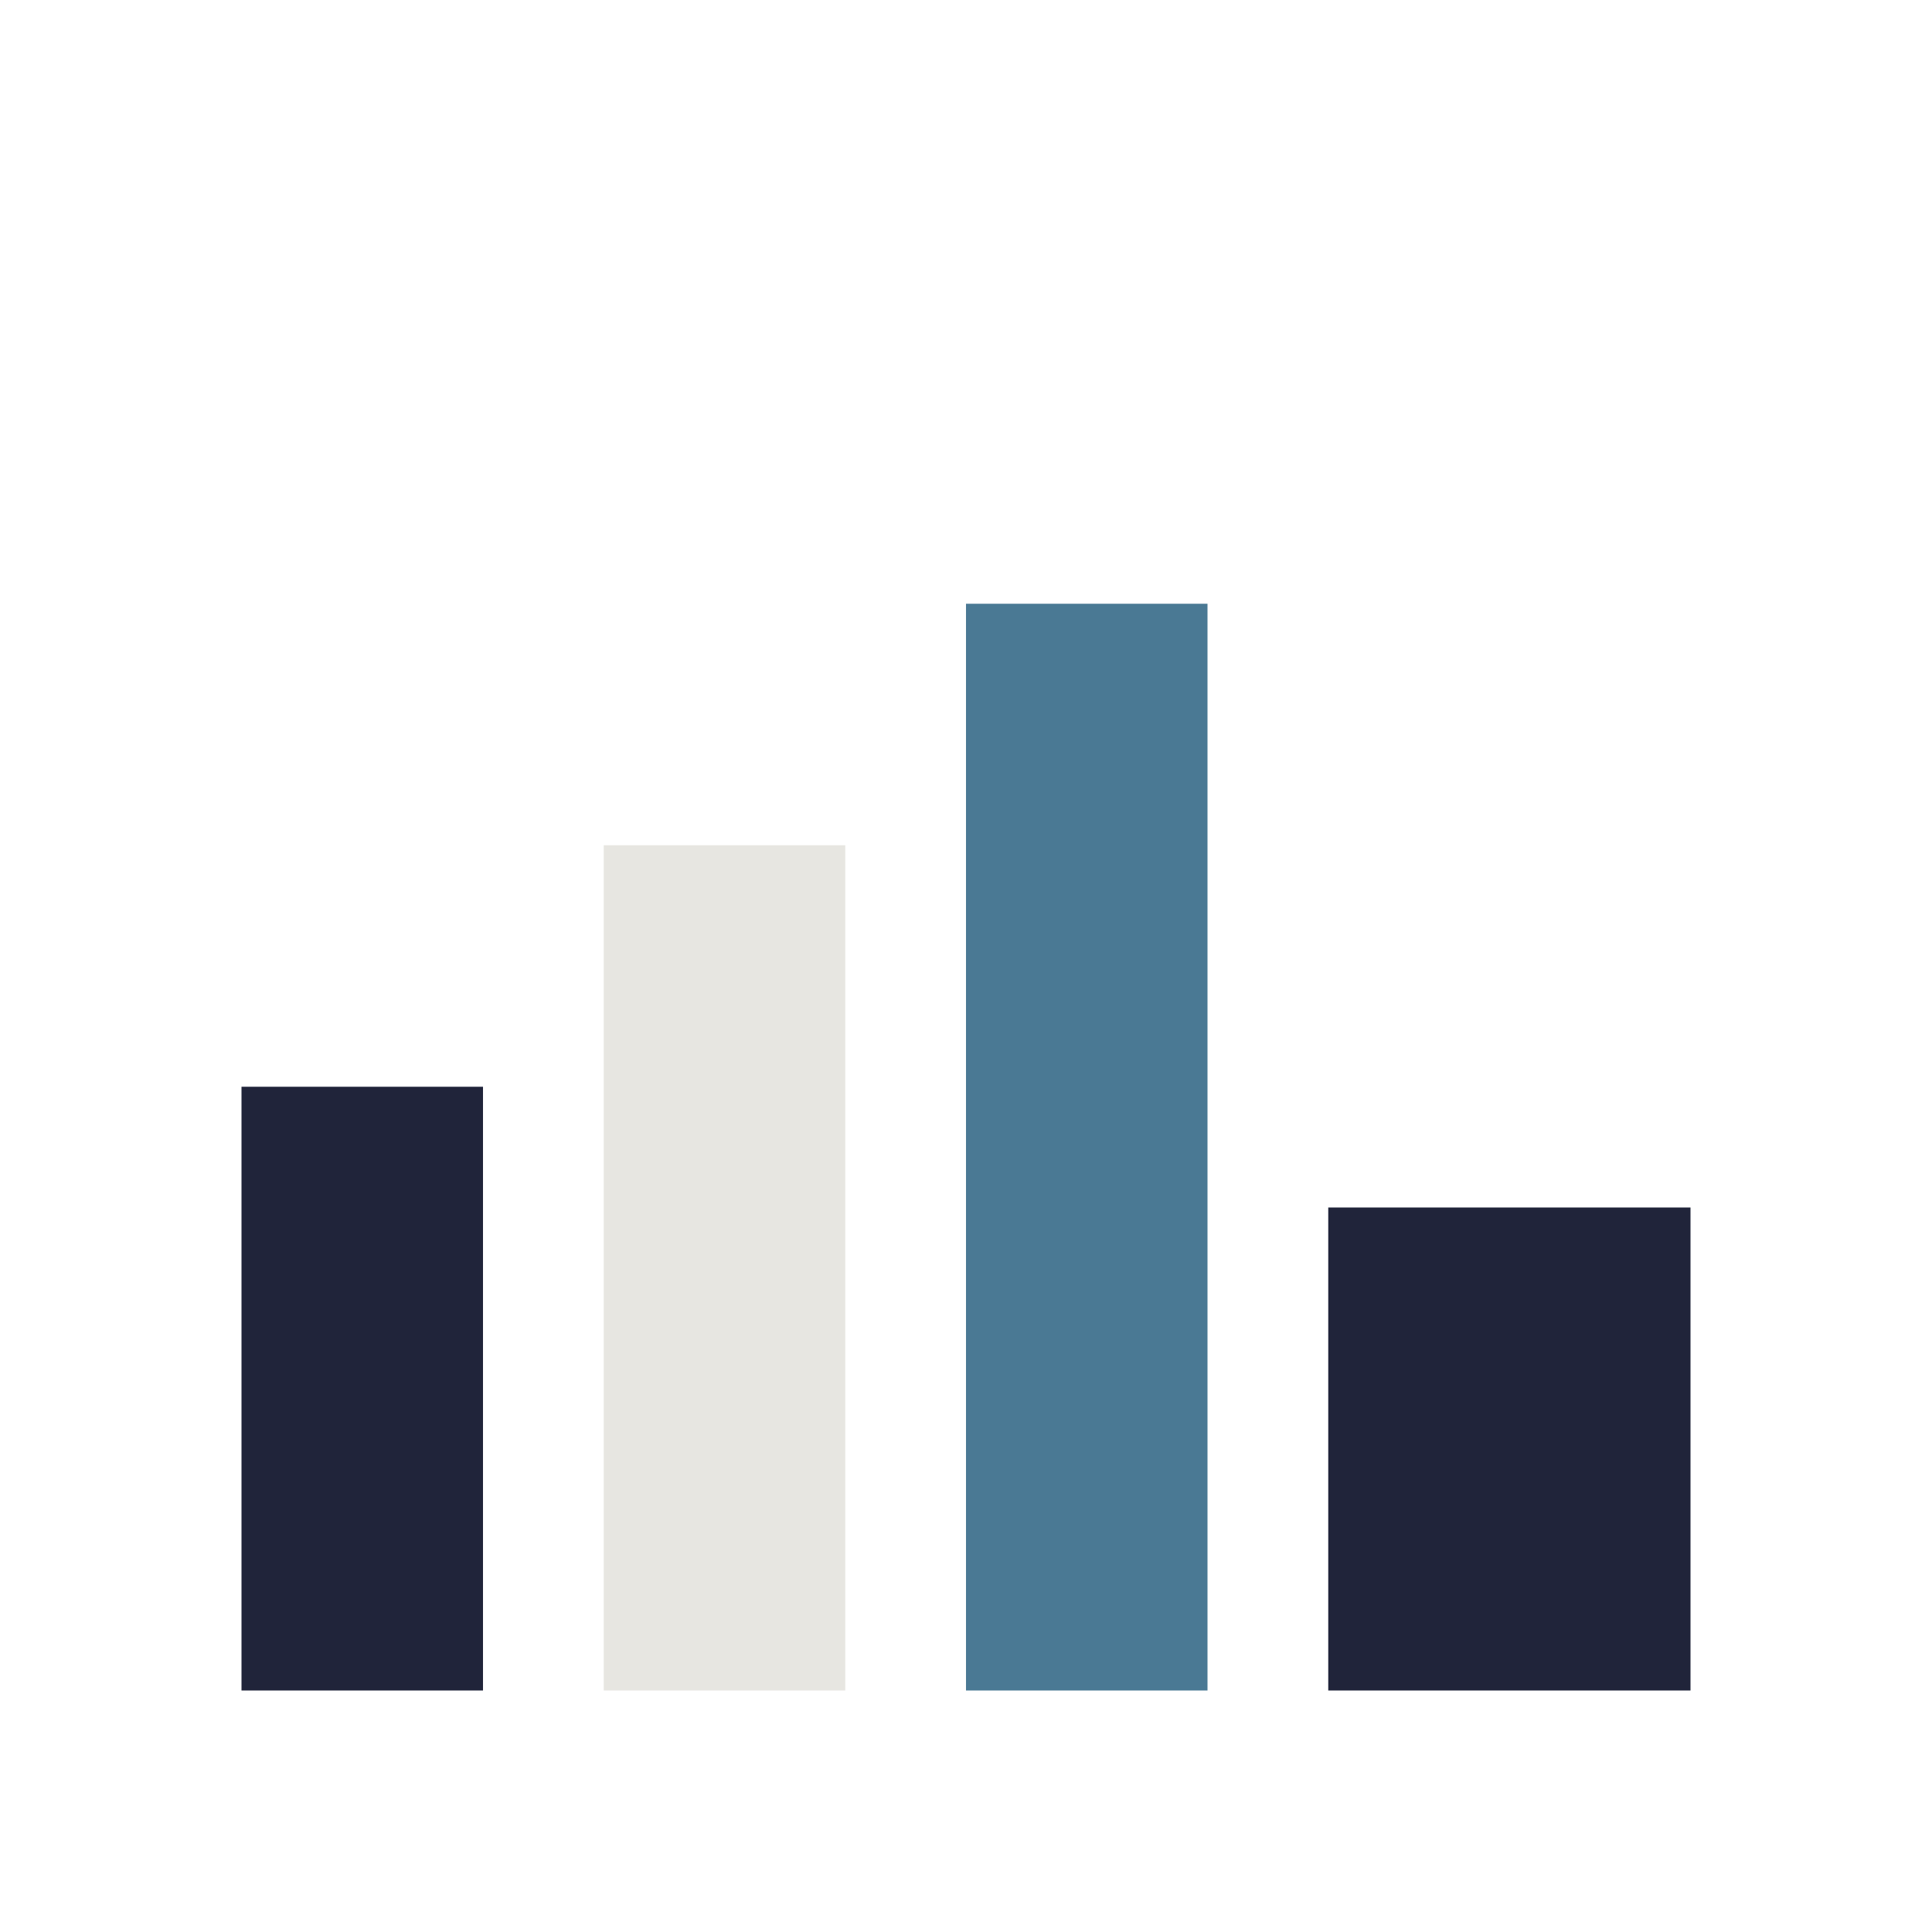 <?xml version="1.0" encoding="UTF-8"?>
<svg xmlns="http://www.w3.org/2000/svg" width="32" height="32" viewBox="0 0 32 32"><rect x="4" y="18" width="4" height="10" fill="#20243A"/><rect x="10" y="14" width="4" height="14" fill="#E7E6E1"/><rect x="16" y="10" width="4" height="18" fill="#4A7994"/><rect x="22" y="20" width="6" height="8" fill="#20243A"/></svg>